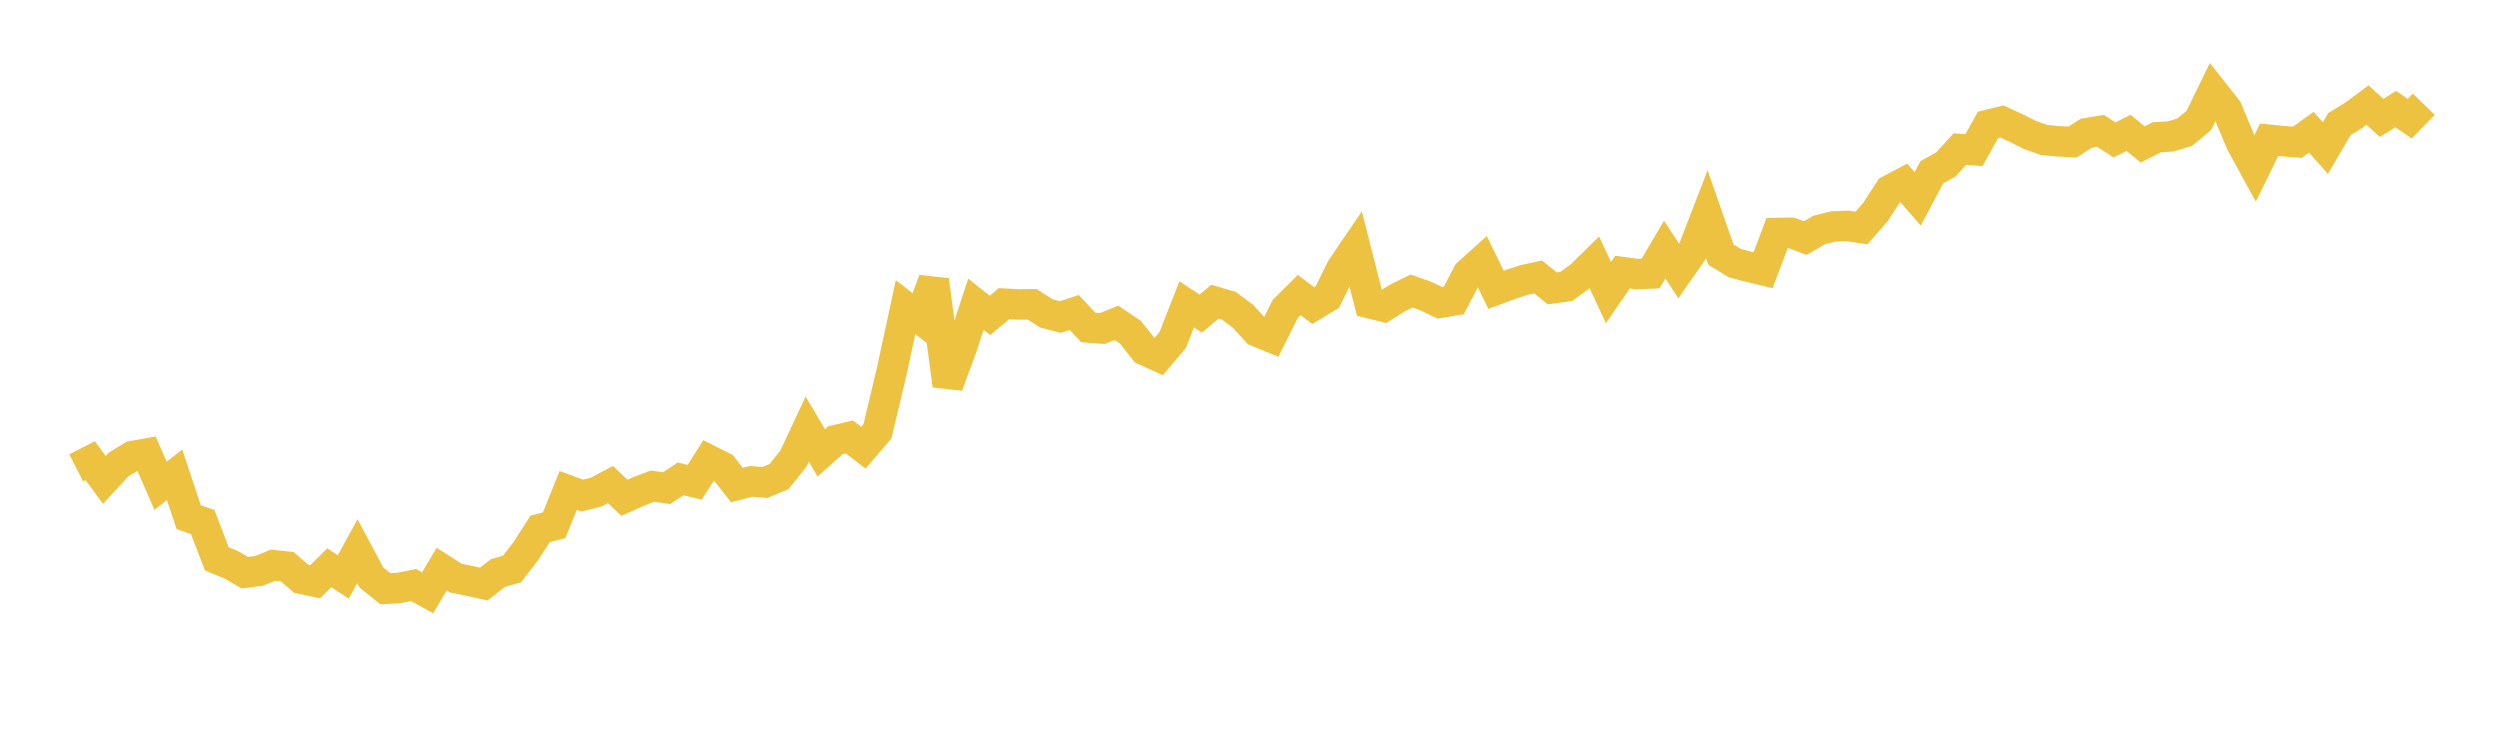 <svg width="164" height="48" xmlns="http://www.w3.org/2000/svg" xmlns:xlink="http://www.w3.org/1999/xlink"><path fill="none" stroke="rgb(237,194,64)" stroke-width="2" d="M5,30.693L5.922,30.22L6.844,31.479L7.766,30.48L8.689,29.916L9.611,29.754L10.533,31.862L11.455,31.145L12.377,33.925L13.299,34.246L14.222,36.659L15.144,37.04L16.066,37.569L16.988,37.449L17.91,37.076L18.832,37.169L19.754,37.965L20.677,38.162L21.599,37.249L22.521,37.845L23.443,36.165L24.365,37.887L25.287,38.625L26.21,38.561L27.132,38.376L28.054,38.886L28.976,37.332L29.898,37.92L30.82,38.113L31.743,38.313L32.665,37.588L33.587,37.328L34.509,36.135L35.431,34.695L36.353,34.454L37.275,32.17L38.198,32.511L39.12,32.279L40.042,31.785L40.964,32.654L41.886,32.242L42.808,31.89L43.731,32.023L44.653,31.415L45.575,31.636L46.497,30.176L47.419,30.638L48.341,31.815L49.263,31.577L50.186,31.649L51.108,31.261L52.03,30.114L52.952,28.148L53.874,29.706L54.796,28.884L55.719,28.661L56.641,29.369L57.563,28.289L58.485,24.411L59.407,20.148L60.329,20.869L61.251,18.377L62.174,25.287L63.096,22.783L64.018,19.957L64.94,20.69L65.862,19.919L66.784,19.971L67.707,19.959L68.629,20.554L69.551,20.796L70.473,20.5L71.395,21.485L72.317,21.552L73.24,21.177L74.162,21.797L75.084,22.97L76.006,23.391L76.928,22.306L77.85,19.966L78.772,20.575L79.695,19.789L80.617,20.057L81.539,20.748L82.461,21.75L83.383,22.126L84.305,20.274L85.228,19.355L86.15,20.046L87.072,19.492L87.994,17.622L88.916,16.266L89.838,19.888L90.76,20.118L91.683,19.542L92.605,19.09L93.527,19.417L94.449,19.863L95.371,19.71L96.293,17.943L97.216,17.115L98.138,19.01L99.06,18.667L99.982,18.367L100.904,18.168L101.826,18.916L102.749,18.788L103.671,18.122L104.593,17.217L105.515,19.194L106.437,17.851L107.359,17.977L108.281,17.94L109.204,16.373L110.126,17.781L111.048,16.454L111.97,14.064L112.892,16.703L113.814,17.262L114.737,17.506L115.659,17.726L116.581,15.284L117.503,15.271L118.425,15.618L119.347,15.084L120.269,14.854L121.192,14.818L122.114,14.955L123.036,13.899L123.958,12.474L124.88,11.987L125.802,13.045L126.725,11.3L127.647,10.79L128.569,9.778L129.491,9.85L130.413,8.193L131.335,7.971L132.257,8.398L133.18,8.859L134.102,9.185L135.024,9.268L135.946,9.322L136.868,8.737L137.79,8.586L138.713,9.178L139.635,8.715L140.557,9.475L141.479,9.008L142.401,8.948L143.323,8.67L144.246,7.893L145.168,6.004L146.09,7.171L147.012,9.369L147.934,11.055L148.856,9.168L149.778,9.258L150.701,9.333L151.623,8.673L152.545,9.714L153.467,8.139L154.389,7.575L155.311,6.892L156.234,7.734L157.156,7.158L158.078,7.785L159,6.838"></path></svg>